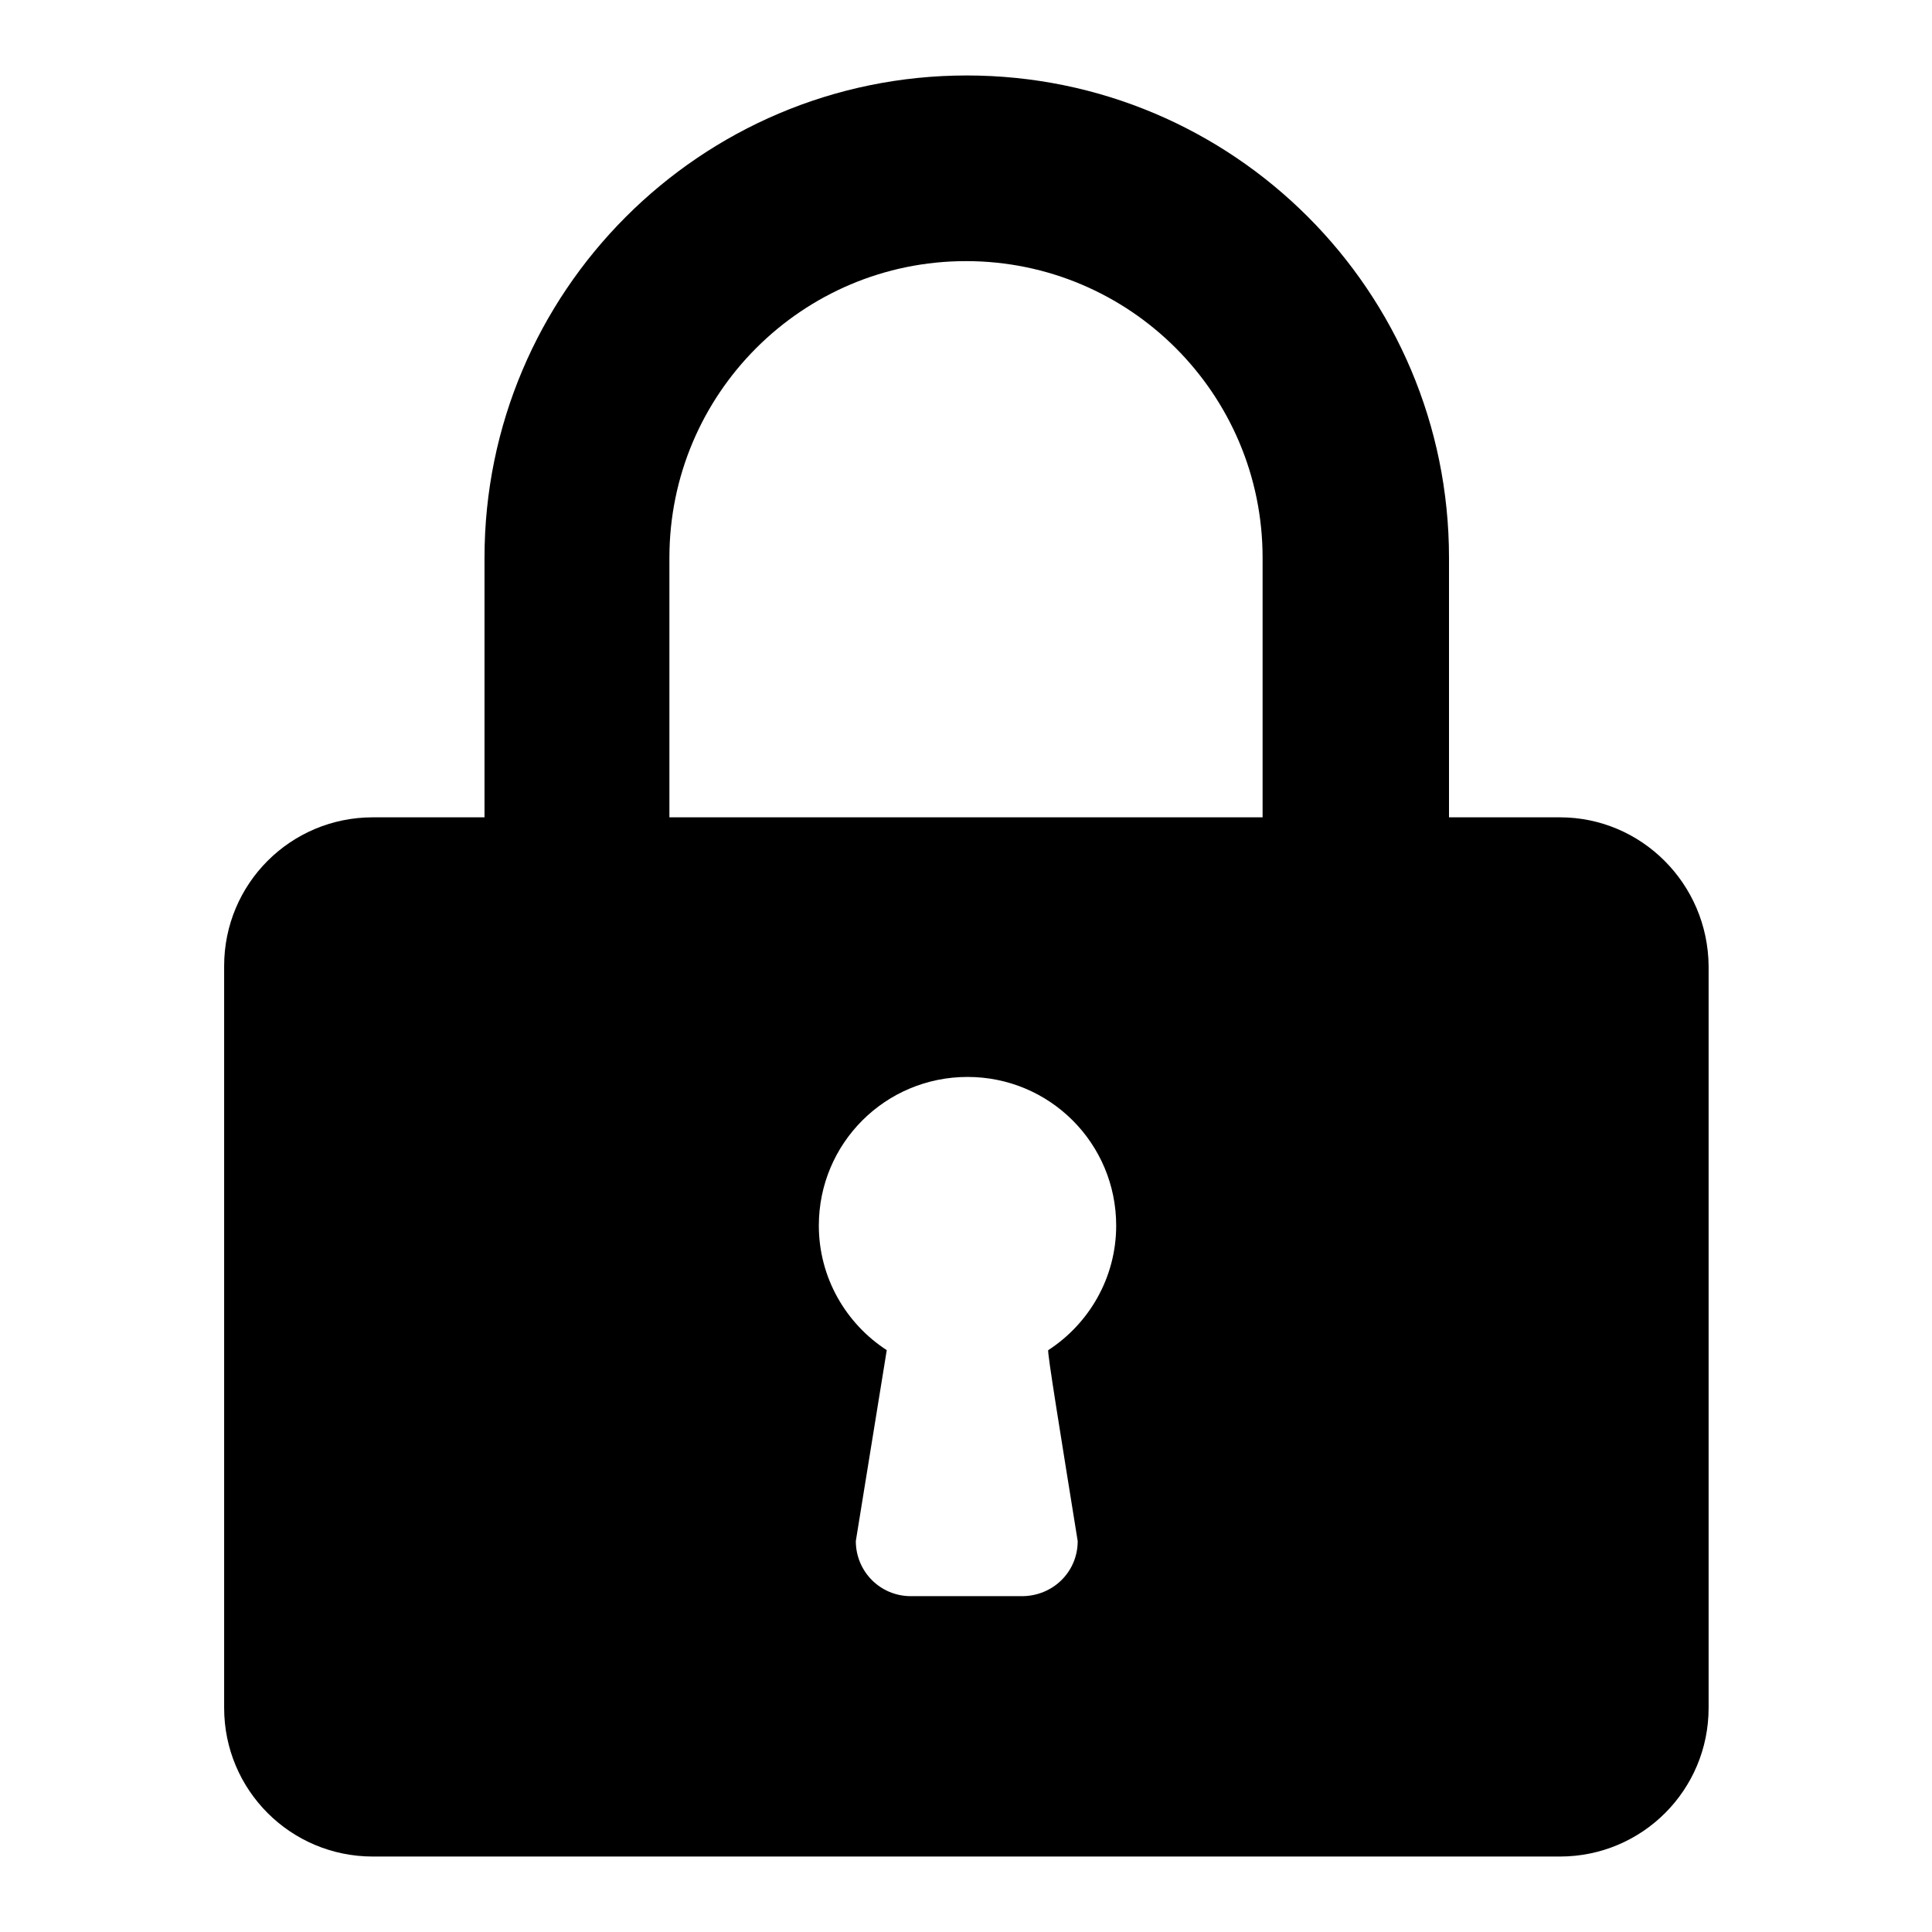 <?xml version="1.0" encoding="utf-8"?>
<!-- Svg Vector Icons : http://www.onlinewebfonts.com/icon -->
<!DOCTYPE svg PUBLIC "-//W3C//DTD SVG 1.1//EN" "http://www.w3.org/Graphics/SVG/1.1/DTD/svg11.dtd">
<svg version="1.1" xmlns="http://www.w3.org/2000/svg" xmlns:xlink="http://www.w3.org/1999/xlink" x="0px" y="0px" viewBox="0 0 256 256" enable-background="new 0 0 256 256" xml:space="preserve">
<g><g><path fill="#000000" d="M206.7,108.3h-14.7l0,0V73.9c0-35.3-28.6-63.9-63.9-63.9c-35.3,0-63.9,28.7-63.9,63.9v34.4H49.4c-10.9,0-19.7,8.8-19.7,19.7v98.3c0,10.9,8.8,19.7,19.7,19.7h157.3c10.9,0,19.7-8.8,19.7-19.7V128C226.3,117.1,217.5,108.3,206.7,108.3z M142.8,204.2c0,4.1-3.3,7.3-7.4,7.3l0,0h-14.7l0,0c-4.1,0-7.3-3.3-7.3-7.3l4.1-25.3c-5.4-3.5-9-9.6-9-16.5l0,0c0-10.9,8.8-19.7,19.7-19.7l0,0l0,0c10.9,0,19.7,8.8,19.7,19.7c0,6.9-3.6,13-9,16.5C138.7,178.9,140.6,190.5,142.8,204.2z M167.3,108.3H88.7l0,0V73.9c0-21.7,17.6-39.3,39.3-39.3c21.7,0,39.3,17.6,39.3,39.3L167.3,108.3L167.3,108.3z"/></g></g>
</svg>